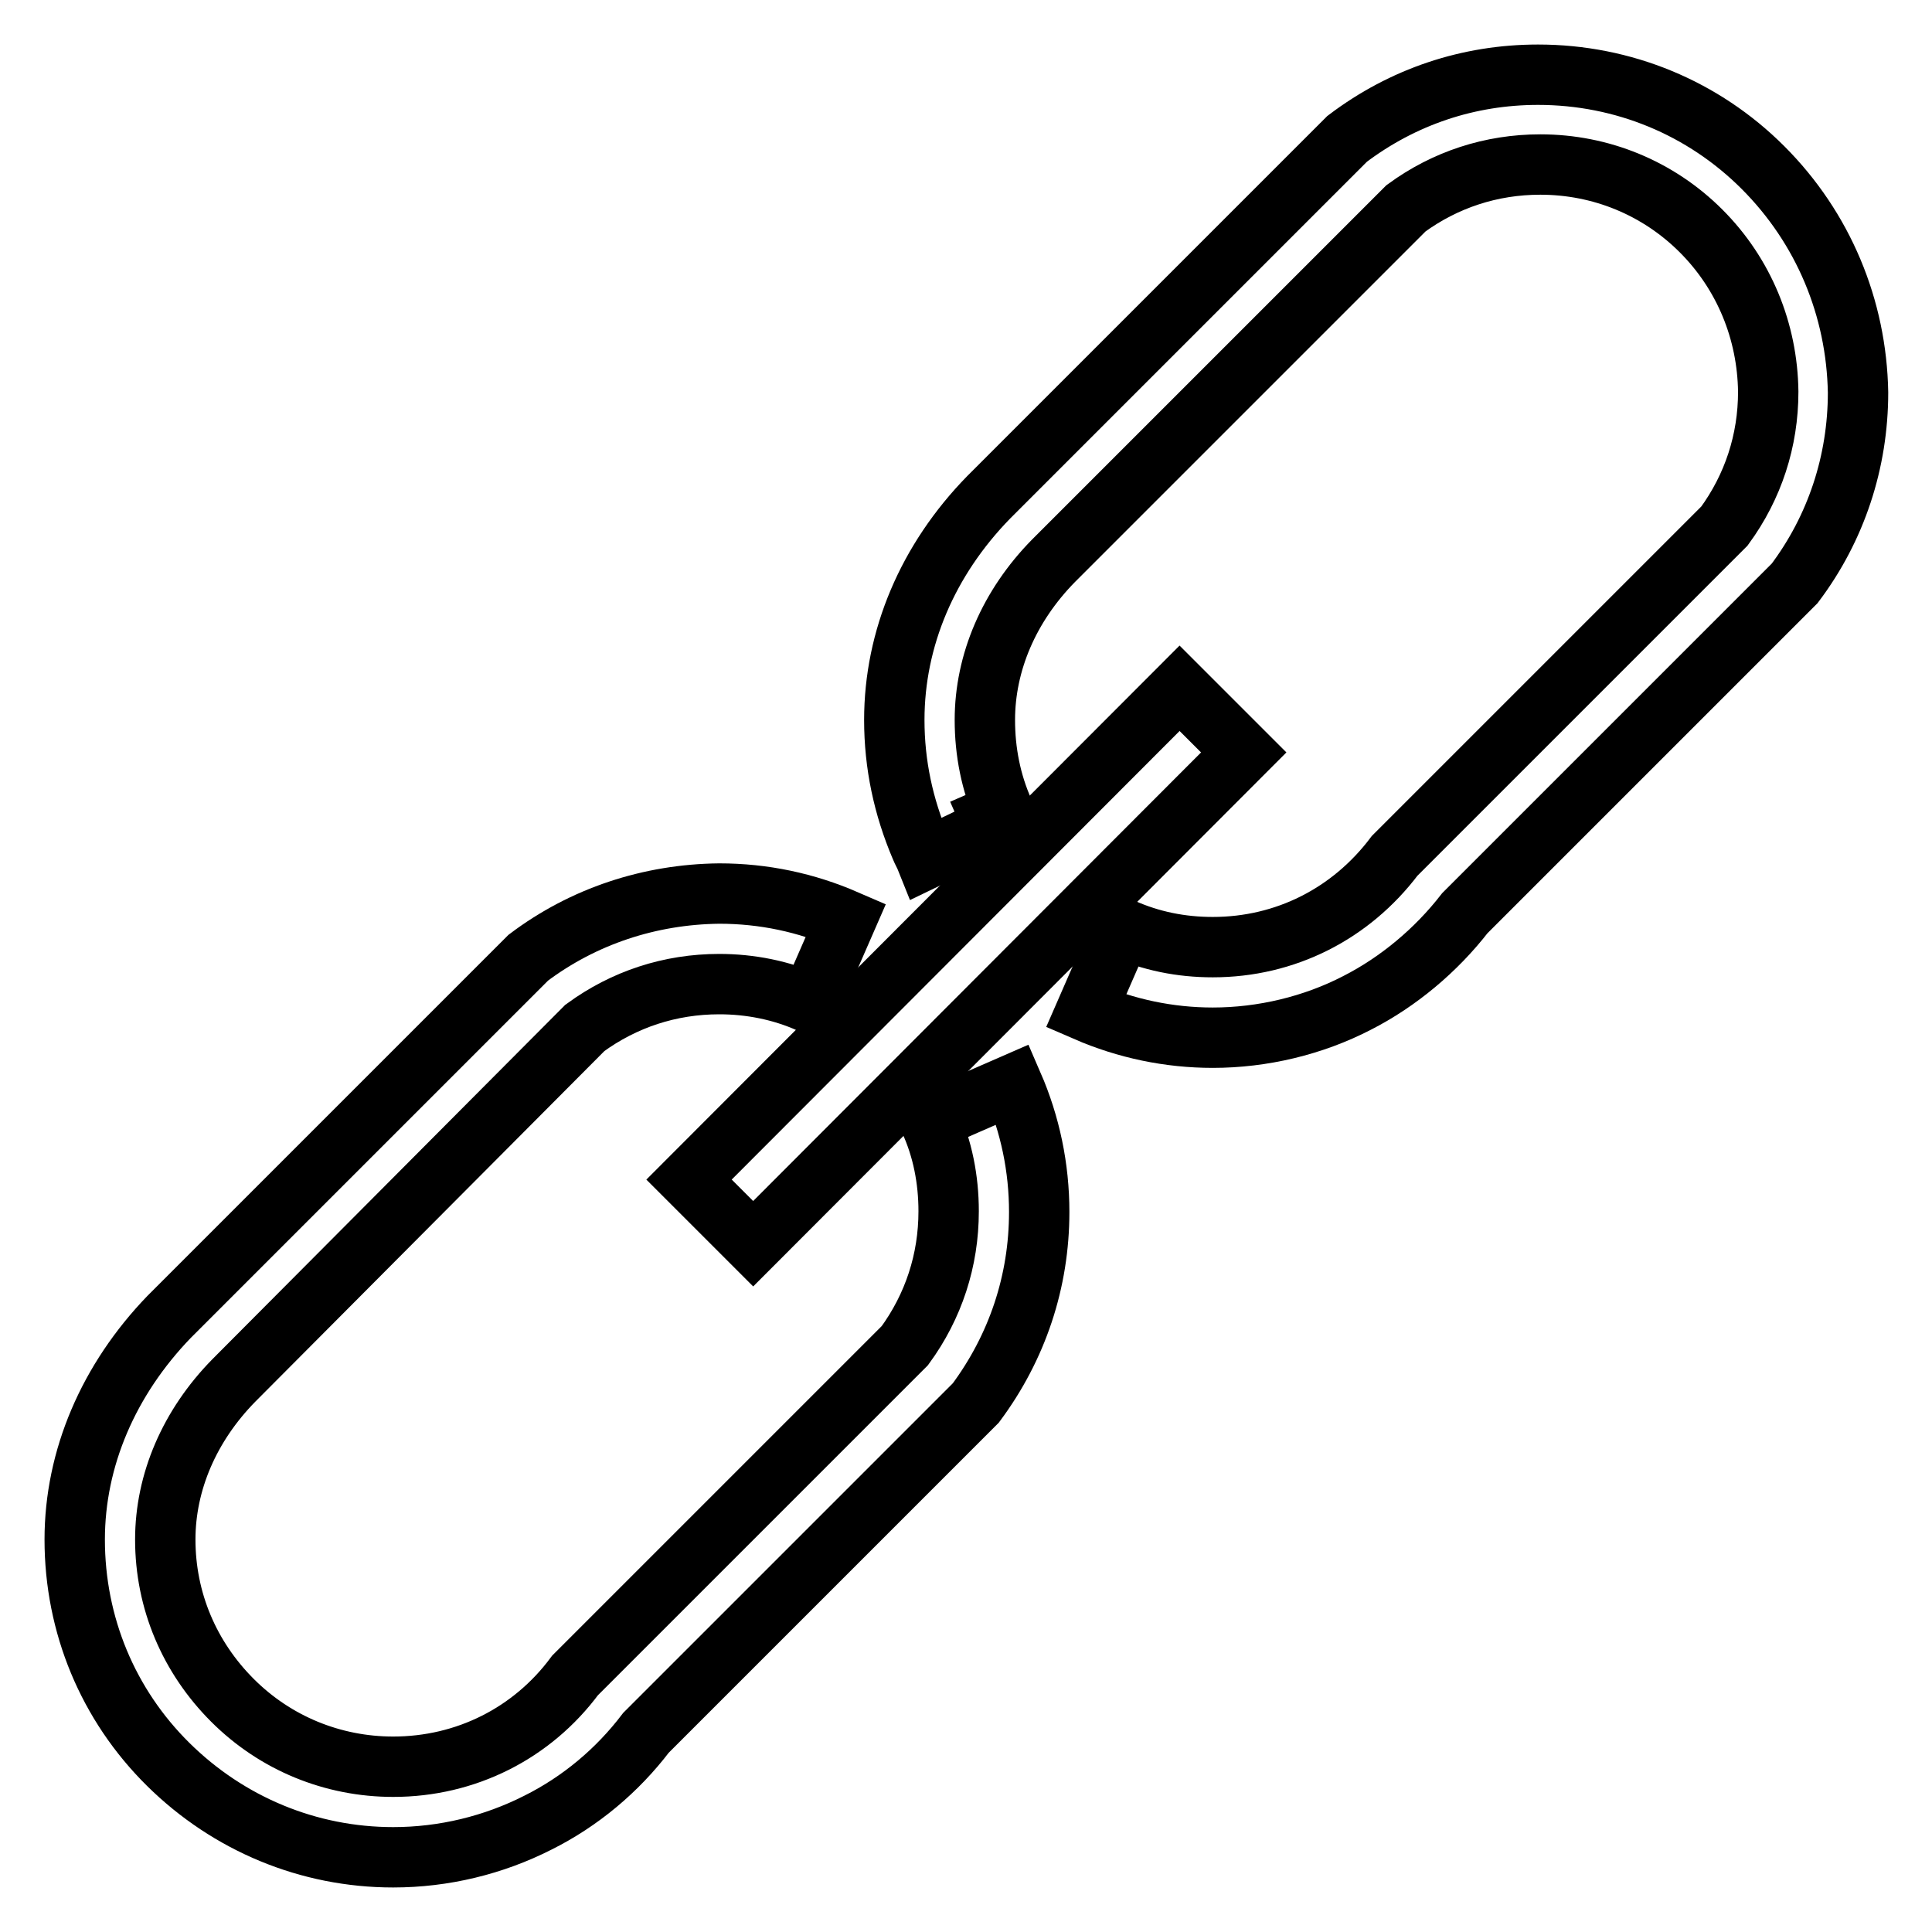 <?xml version="1.0" encoding="utf-8"?>
<!-- Svg Vector Icons : http://www.onlinewebfonts.com/icon -->
<!DOCTYPE svg PUBLIC "-//W3C//DTD SVG 1.1//EN" "http://www.w3.org/Graphics/SVG/1.1/DTD/svg11.dtd">
<svg version="1.1" xmlns="http://www.w3.org/2000/svg" xmlns:xlink="http://www.w3.org/1999/xlink" x="0px" y="0px" viewBox="0 0 256 256" enable-background="new 0 0 256 256" xml:space="preserve">
<g><g><path stroke-width="8" fill-opacity="0" stroke="#000000"  d="M146.1,128.6"/><path stroke-width="8" fill-opacity="0" stroke="#000000"  d="M233.6,22.2c-7.9-7.9-18.5-12.3-29.8-12.3h0c-9.2,0-17.9,2.9-25.3,8.5l-0.3,0.3L131,65.9l0,0c-8.1,8.3-12.5,18.7-12.5,29.5c0,5.9,1.2,11.5,3.5,16.9l0,0l0,0l0,0l0,0c0.2,0.5,0.5,1,0.7,1.5l10.8-5.2c-0.2-0.4-0.3-0.7-0.5-1.1l-5.5,2.4l5.5-2.4c-1.7-3.8-2.5-7.9-2.5-12.1c0-7.6,3.2-15.1,9.1-21.1l46.7-46.7c5.2-3.8,11.3-5.8,17.8-5.8h0c8,0,15.6,3.1,21.3,8.8c5.7,5.7,8.8,13.3,8.9,21.3c0,6.5-2,12.6-5.8,17.8l-43.4,43.4l-0.3,0.3c-5.8,7.7-14.5,12.1-24.1,12.1h0c-4.2,0-8.2-0.8-12-2.5l-4.8,11c5.3,2.3,11,3.5,16.8,3.5h0c6.6,0,13.3-1.6,19.1-4.6c5.5-2.8,10.5-7,14.3-11.9l43.4-43.4l0.3-0.3c5.5-7.3,8.4-16.1,8.4-25.3C246,40.8,241.6,30.2,233.6,22.2z"/><path stroke-width="8" fill-opacity="0" stroke="#000000"  d="M52.1,246.1c-11.2,0-21.8-4.4-29.8-12.3c-8-7.9-12.4-18.5-12.4-29.8c0-10.8,4.5-21.2,12.5-29.5l0,0l47.3-47.3l0.3-0.3c7.3-5.5,16.1-8.4,25.3-8.5h0c5.9,0,11.5,1.2,16.8,3.5l-4.8,11c-3.8-1.7-7.9-2.5-12-2.5h0c-6.5,0-12.6,2-17.8,5.8L31,182.9c-5.9,6-9.1,13.5-9.1,21.1c0,8.1,3.2,15.6,8.9,21.3c5.7,5.7,13.3,8.8,21.3,8.8h0c9.6,0,18.4-4.4,24.1-12.1l0.3-0.3l43.4-43.4c3.8-5.2,5.8-11.3,5.8-17.8c0-4.2-0.8-8.3-2.5-12l11-4.8c2.3,5.3,3.5,11,3.5,16.9c0,9.2-2.9,17.9-8.4,25.3l-0.3,0.3l-43.4,43.4c-3.8,5-8.7,9.1-14.3,11.9C65.4,244.5,58.8,246.1,52.1,246.1L52.1,246.1z"/><path stroke-width="8" fill-opacity="0" stroke="#000000"  d="M156.3,91.2l8.5,8.5l-65,65.1l-8.5-8.5L156.3,91.2L156.3,91.2z"/></g></g>
</svg>